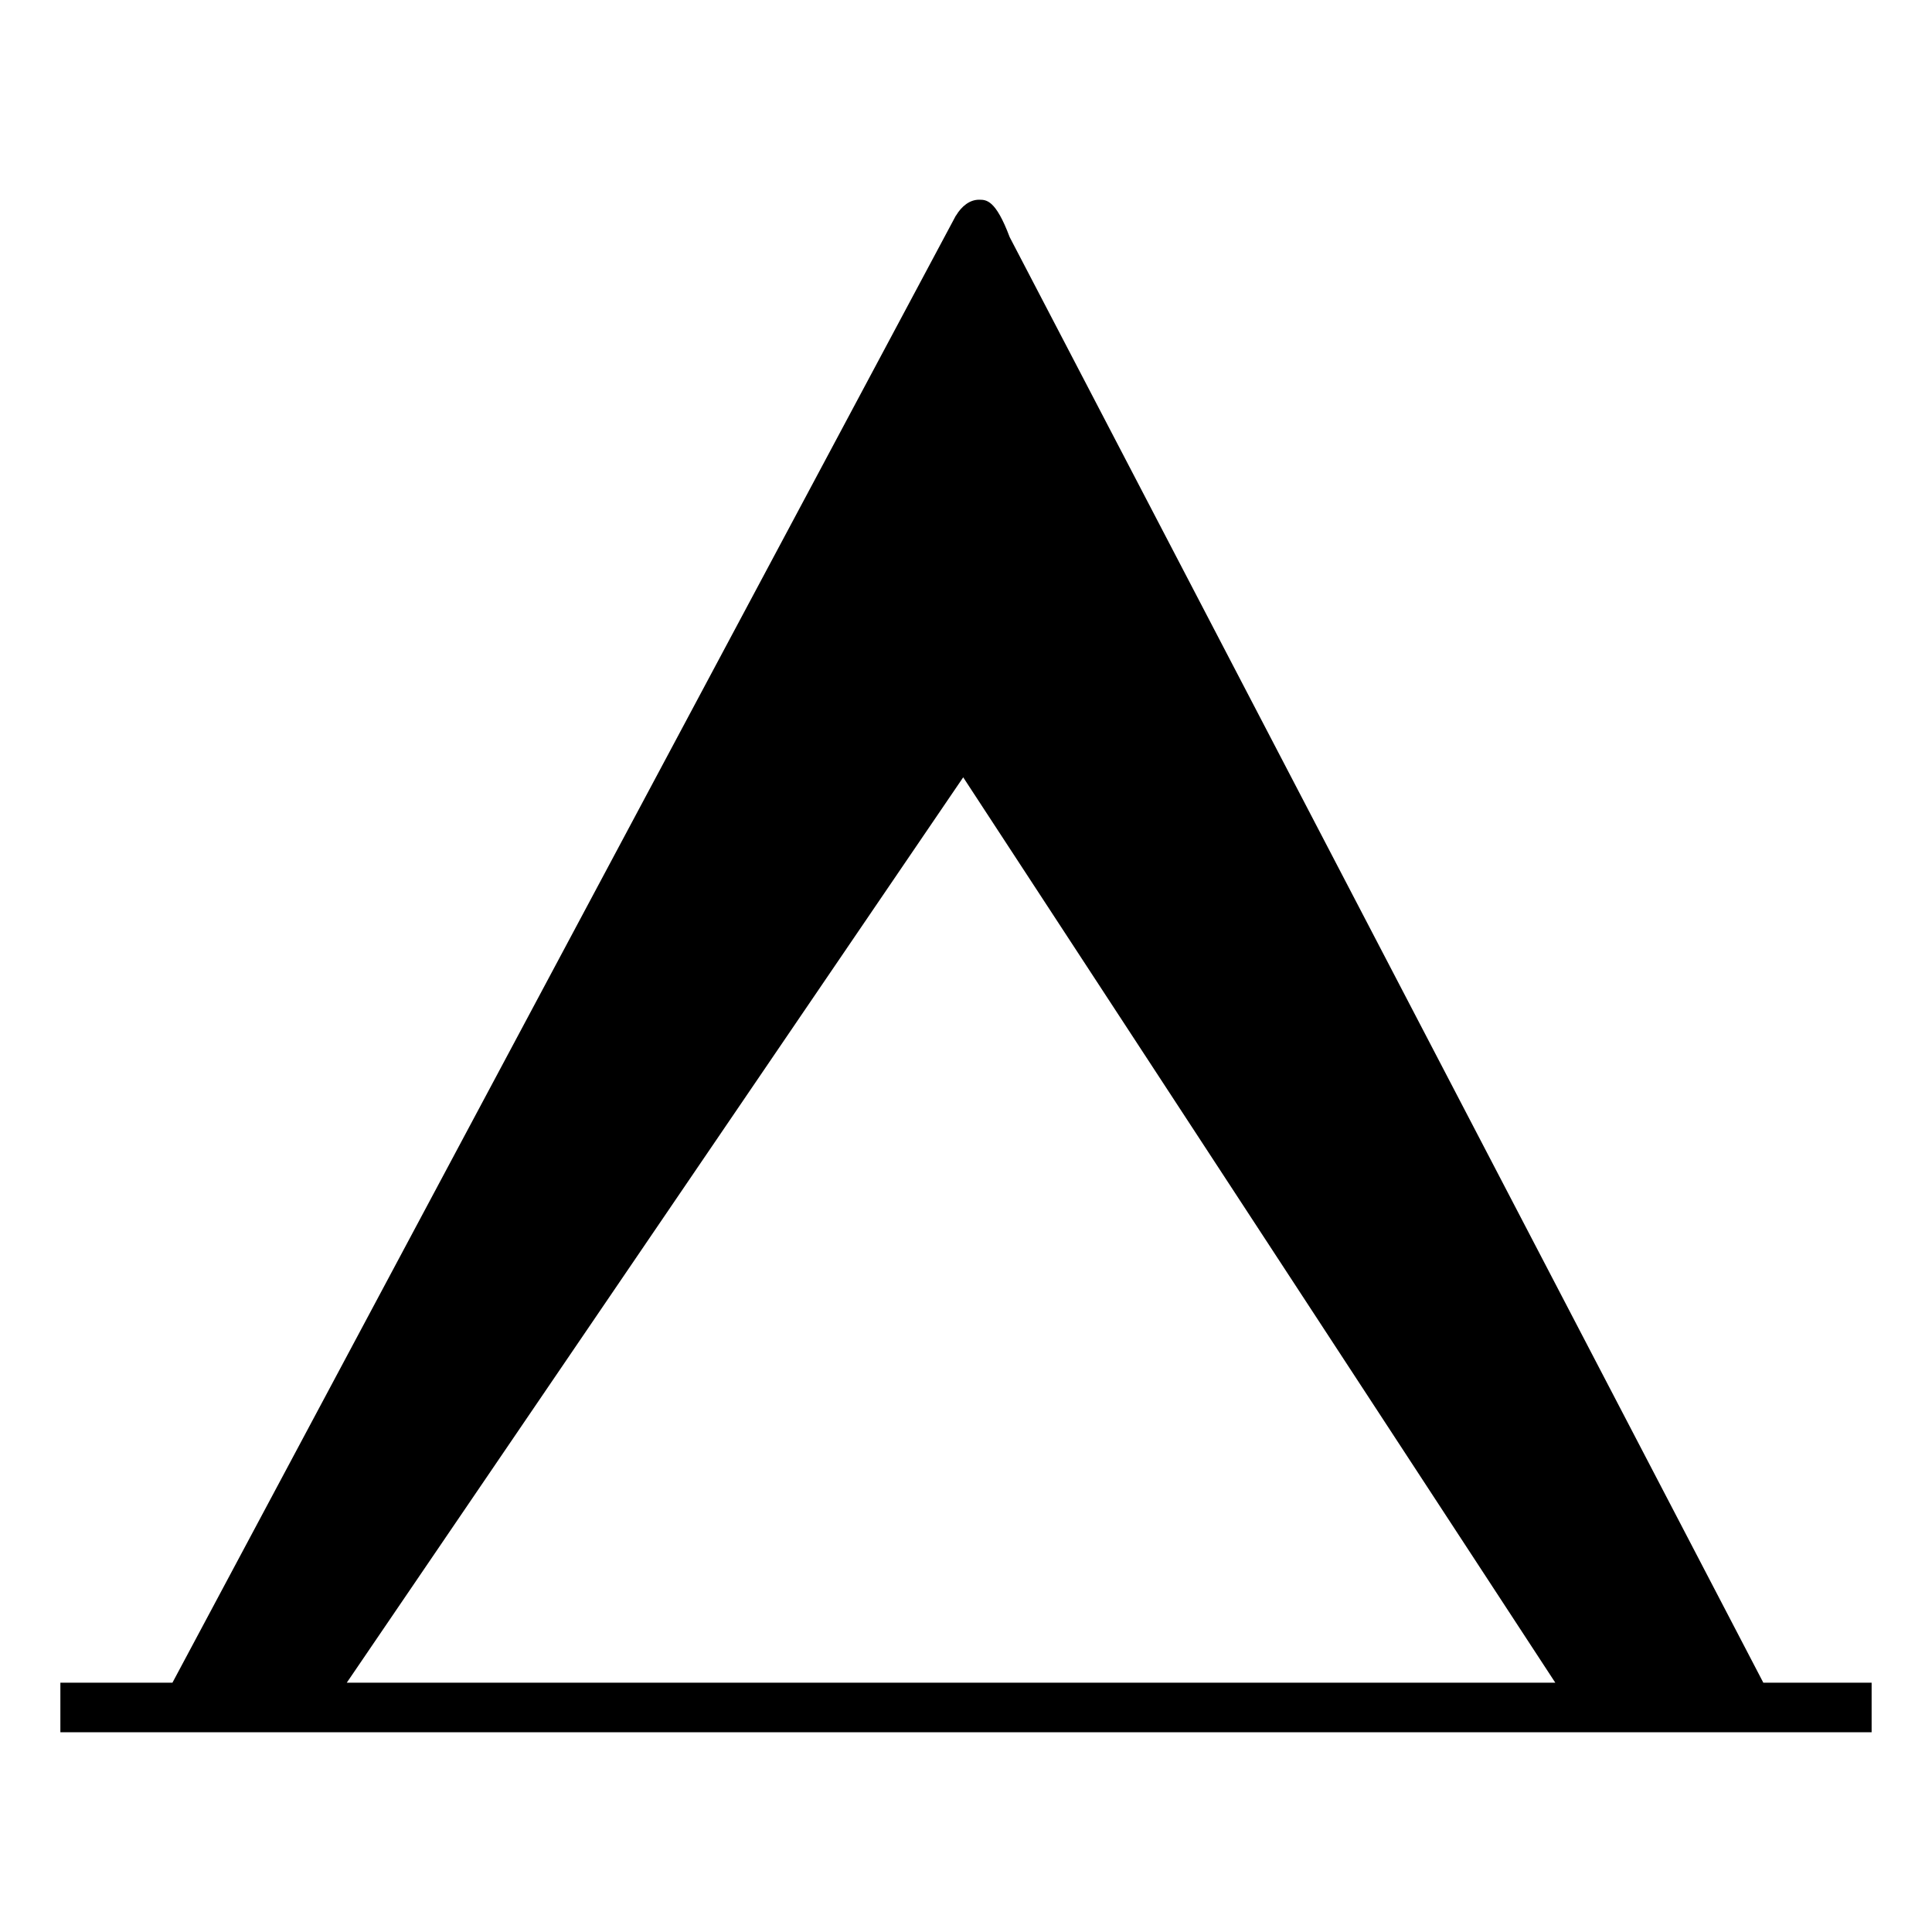 <svg xmlns="http://www.w3.org/2000/svg" viewBox="0 0 512 512">
   <style>
      path {
         fill: black;
      }

      @media (prefers-color-scheme: dark) {
         path {
            fill: white;
         }
      }
   </style>
   <path
      d="m467.3,445.93L267.58,62.85h0c-3.73-9.92-6.17-9.92-8.13-9.92-2.4,0-4.57,1.63-6.11,4.22h-.03L45.7,445.93h-29.7v13.13h480v-13.13h-28.7Zm-375.4,0l163.36-239.93,156.91,239.93H91.89Z" />
</svg>